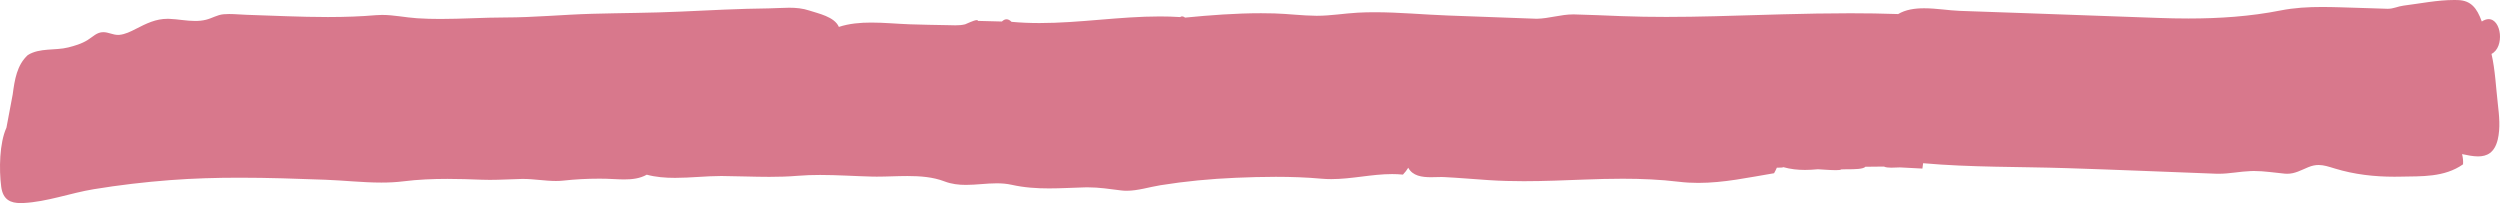 <?xml version="1.0" encoding="UTF-8" standalone="no"?><svg xmlns="http://www.w3.org/2000/svg" xmlns:xlink="http://www.w3.org/1999/xlink" fill="#000000" height="822.8" preserveAspectRatio="xMidYMid meet" version="1" viewBox="0.0 0.0 10128.7 822.8" width="10128.7" zoomAndPan="magnify"><defs><clipPath id="a"><path d="M 0 0 L 10128.699 0 L 10128.699 822.789 L 0 822.789 Z M 0 0"/></clipPath></defs><g><g clip-path="url(#a)" id="change1_1"><path d="M 83.773 822.789 C 43.312 822.789 11.789 809.988 4.848 756.203 C -4.207 686.023 -2.406 579.508 26.094 517.355 L 26.102 517.371 C 34.551 472.414 42.996 427.496 51.457 382.57 L 51.449 382.57 C 59.41 322.703 68.574 263.504 112.676 223.059 L 112.668 223.051 C 161.051 192.895 223.742 205.59 276.359 192.188 C 303.344 185.32 329.859 177.641 354.438 162.555 C 376.668 148.902 391.914 130.398 418.289 130.297 C 418.359 130.297 418.43 130.297 418.496 130.297 C 428.688 130.297 438.379 133.082 448.152 135.863 C 457.938 138.648 467.805 141.438 478.367 141.438 C 480.266 141.438 482.188 141.344 484.137 141.152 C 507.254 138.809 529.016 128.023 550.055 117.23 C 593.949 94.715 631.129 76.223 678.945 76.223 C 681.203 76.223 683.496 76.266 685.805 76.348 C 720.449 77.617 755.684 84.941 790.598 84.941 C 805.246 84.941 819.84 83.648 834.309 80.082 C 860.07 73.73 879.668 60.117 905.629 57.75 C 913.137 57.059 920.75 56.793 928.43 56.793 C 951.707 56.793 975.512 59.254 998.273 59.961 C 1107.672 63.359 1217.047 69.023 1326.5 69.023 C 1330.32 69.023 1334.148 69.016 1337.973 69.004 C 1399.793 68.773 1461.621 66.805 1523.281 61.492 C 1531.559 60.777 1539.801 60.465 1548.02 60.465 C 1595.434 60.465 1642.02 70.812 1689.902 73.973 C 1721.238 76.051 1752.559 76.812 1783.902 76.812 C 1871.293 76.812 1958.711 70.867 2046.105 70.793 C 2164.062 70.691 2281.09 59.16 2398.309 55.902 C 2517.754 52.578 2637.078 52.555 2756.543 47.043 C 2875.883 41.531 2995.219 35.262 3114.672 33.945 C 3142.566 33.633 3170.023 31.297 3197.309 31.297 C 3224.801 31.297 3252.121 33.672 3279.512 42.867 C 3314.871 54.734 3380.93 67.523 3398.66 109.047 C 3439.914 95.383 3484.574 91.422 3529.91 91.422 C 3582.41 91.422 3635.832 96.734 3685.879 98.449 C 3737.23 100.215 3788.633 101.043 3839.992 101.938 C 3850.082 102.109 3860.305 102.582 3870.52 102.582 C 3883.824 102.582 3897.109 101.789 3910.07 98.539 C 3914.34 97.461 3945.738 81.461 3957.582 81.461 C 3960.43 81.461 3962.152 82.387 3962.094 84.664 C 3994.449 85.496 4026.812 86.32 4059.176 87.152 C 4065.496 81.02 4071.734 78.117 4077.902 78.117 C 4084.77 78.117 4091.551 81.711 4098.254 88.434 C 4136.086 91.965 4173.82 93.398 4211.508 93.398 C 4292.973 93.398 4374.164 86.699 4455.312 80 C 4536.453 73.309 4617.535 66.617 4698.824 66.617 C 4726.32 66.617 4753.875 67.383 4781.422 69.176 C 4783.824 67.277 4786.434 66.332 4789.23 66.332 C 4792.965 66.332 4797.043 67.996 4801.484 71.34 L 4801.484 71.316 C 4903.23 61.402 5006.371 53.566 5108.824 53.566 C 5126.715 53.566 5144.605 53.805 5162.441 54.312 C 5219.109 55.934 5275.547 63.449 5332.324 63.895 C 5333.57 63.906 5334.812 63.914 5336.062 63.914 C 5391.555 63.906 5445.633 54.344 5500.844 51.336 C 5523.625 50.094 5546.484 49.57 5569.422 49.57 C 5668.316 49.57 5768.371 59.266 5866.613 62.844 C 5986.492 67.207 6106.375 71.637 6226.234 76.02 L 6226.234 76 C 6277 74.918 6323.172 58.371 6373.629 58.371 C 6375.242 58.371 6376.859 58.383 6378.535 58.422 C 6441.793 59.812 6505.113 62.969 6568.434 65.336 C 6629.457 67.625 6690.102 68.562 6750.75 68.562 C 6816.246 68.562 6881.805 67.461 6947.734 65.766 C 7129.863 61.066 7313.422 53.742 7496.113 53.742 C 7560.922 53.742 7625.609 54.668 7690.109 56.953 L 7690.172 57.086 C 7720.434 38.883 7757.285 33.559 7795.438 33.559 C 7845.023 33.559 7896.785 42.555 7939.414 44.016 C 8031.258 47.156 8123.16 50.379 8215 53.648 C 8391.664 59.93 8568.324 66.336 8744.926 72.668 C 8785.316 74.117 8825.707 74.973 8866.098 74.973 C 8991.309 74.973 9116.332 66.754 9239.184 42.449 C 9295.543 31.297 9351.594 28.297 9408.016 28.297 C 9432.559 28.297 9457.168 28.867 9481.961 29.574 C 9521.852 30.727 9561.746 32.02 9601.641 33.305 C 9624.879 34.055 9648.184 34.812 9671.422 35.555 C 9672.355 35.586 9673.227 35.598 9674.156 35.598 C 9697.957 35.598 9714.609 25.68 9737.852 22.766 C 9804.836 14.383 9875.055 0.004 9942.91 0.004 C 9948.129 0.004 9953.285 0.086 9958.508 0.266 C 10010.578 2.059 10035.188 32.004 10054.883 87.098 C 10065.074 80.457 10074.395 77.547 10082.723 77.547 C 10134.609 77.547 10148.219 190.758 10094.281 218.477 C 10109.379 284.254 10112.176 354.34 10120.008 421.777 C 10125.414 468.051 10130.633 519.867 10119.508 565.617 C 10106.398 619.48 10075.516 633.652 10039.723 633.652 C 10019.031 633.652 9996.66 628.906 9975.035 624.355 C 9978.391 637.91 9980.008 651.863 9978.949 665.789 C 9902.766 719.156 9811.113 713.801 9725.855 715.668 C 9717.469 715.852 9709.078 715.949 9700.754 715.949 C 9619.352 715.949 9538.633 706.949 9459.527 682.75 C 9434.484 675.109 9414.727 668.461 9393.723 668.461 C 9380.859 668.461 9367.5 670.969 9352.152 677.289 C 9321.953 689.754 9297.84 704.016 9266.461 704.016 C 9263.355 704.016 9260.184 703.875 9256.953 703.582 C 9215.07 699.82 9174.434 692.82 9132.363 692.82 C 9128.078 692.82 9123.789 692.895 9119.438 693.051 C 9075.258 694.656 9032.691 703.996 8988.762 703.996 C 8985.094 703.996 8981.488 703.934 8977.824 703.797 C 8776.43 696.254 8574.977 687.668 8373.52 681.234 C 8179.707 675.043 7984.898 678.41 7791.461 661.254 L 7791.461 661.266 C 7790.715 668.543 7789.781 675.797 7788.602 682.992 C 7759.336 681.449 7730.129 679.918 7700.859 678.383 C 7699.371 678.305 7697.754 678.27 7696.016 678.27 C 7691.293 678.27 7685.762 678.535 7679.984 678.797 C 7674.203 679.062 7668.113 679.324 7662.148 679.324 C 7650.965 679.324 7640.215 678.398 7632.633 674.816 L 7632.695 674.836 C 7607.59 675.082 7582.609 675.359 7557.566 675.621 C 7549.242 685.508 7512.703 685.812 7485.609 685.812 C 7484.742 685.812 7483.871 685.812 7483.062 685.812 C 7482.316 685.809 7481.57 685.809 7480.824 685.809 C 7471.691 685.809 7464.047 685.844 7459.574 686.324 L 7459.574 686.238 C 7458.582 688.594 7449.633 689.398 7437.578 689.398 C 7411.789 689.398 7371.711 685.715 7364.625 685.672 L 7364.562 685.73 C 7347.289 687.426 7330.074 688.48 7312.863 688.48 C 7283.598 688.48 7254.453 685.43 7225.496 677.301 L 7225.496 677.203 C 7223.133 679.09 7212.137 679.277 7204.926 679.277 C 7204.059 679.277 7203.25 679.273 7202.504 679.27 C 7201.82 679.27 7201.137 679.266 7200.641 679.266 C 7199.77 679.266 7199.086 679.273 7198.84 679.297 C 7195.793 686.344 7192.25 693.73 7187.59 701.852 C 7083.57 719.184 6983.898 740.992 6880.684 740.992 C 6854.523 740.992 6828.176 739.594 6801.457 736.363 C 6725.77 727.227 6649.961 724.129 6574.09 724.129 C 6522.949 724.129 6471.746 725.535 6420.605 727.449 C 6338.207 730.535 6256.059 734.117 6173.883 734.117 C 6126.629 734.117 6079.344 732.934 6031.961 729.793 C 5971.234 725.77 5910.566 720.457 5849.793 717.363 C 5846.594 717.199 5843.215 717.137 5839.695 717.137 C 5833.363 717.137 5826.555 717.344 5819.477 717.547 C 5812.387 717.754 5805.023 717.961 5797.57 717.961 C 5761.402 717.961 5723.289 713.078 5705.492 679.59 C 5699.883 688.676 5693.09 697.91 5684.031 707.43 C 5669.391 705.914 5654.781 705.273 5640.184 705.273 C 5599.043 705.273 5558.043 710.379 5516.98 715.484 C 5475.922 720.59 5434.789 725.695 5393.395 725.695 C 5380.281 725.695 5367.133 725.184 5353.953 723.996 C 5292.715 718.477 5230.875 716.398 5169.02 716.398 C 5114.723 716.398 5060.426 718.004 5006.574 720.285 C 4904.543 724.594 4802.664 734.23 4701.484 750.438 C 4657.184 757.535 4610.133 772.887 4564.766 772.887 C 4557.465 772.887 4550.211 772.488 4543.023 771.598 C 4497.004 765.891 4452.969 758.961 4406.82 758.961 C 4402.812 758.961 4398.793 759.016 4394.754 759.125 C 4345.551 760.461 4297.742 763.332 4250.078 763.332 C 4199.984 763.332 4150.043 760.16 4098.883 748.711 C 4078.805 744.215 4058.609 742.707 4038.363 742.707 C 4017.555 742.707 3996.699 744.301 3975.871 745.898 C 3955.043 747.492 3934.25 749.09 3913.57 749.09 C 3884.223 749.09 3855.105 745.875 3826.449 734.883 C 3780.102 717.102 3728.34 713.152 3676.109 713.152 C 3655.246 713.152 3634.293 713.781 3613.594 714.414 C 3592.883 715.043 3572.414 715.672 3552.504 715.672 C 3546.004 715.672 3539.574 715.605 3533.203 715.449 C 3463.402 713.742 3392.773 708.824 3322.516 708.824 C 3291.879 708.824 3261.312 709.762 3230.922 712.301 C 3192.781 715.496 3154.926 716.527 3117.102 716.527 C 3053.574 716.527 2990.18 713.613 2925.84 713.125 C 2924.113 713.109 2922.375 713.105 2920.633 713.105 C 2890.863 713.105 2860.004 714.98 2828.824 716.859 C 2797.625 718.734 2766.094 720.613 2734.973 720.613 C 2695.559 720.613 2656.82 717.602 2620.285 707.766 L 2620.285 707.77 C 2592.895 723.297 2561.07 726.941 2529.133 726.941 C 2503.578 726.941 2477.941 724.605 2454.434 724.156 C 2445.195 723.98 2435.992 723.887 2426.812 723.887 C 2378.449 723.887 2330.883 726.387 2282.414 731.715 C 2272.422 732.812 2262.363 733.258 2252.234 733.258 C 2230.371 733.258 2208.219 731.184 2186.062 729.109 C 2163.914 727.035 2141.742 724.965 2119.812 724.965 C 2117.488 724.965 2115.172 724.988 2112.855 725.035 C 2070.059 725.945 2027.312 728.734 1984.523 728.734 C 1973.859 728.734 1963.191 728.562 1952.527 728.145 C 1905.59 726.301 1858.992 724.781 1812.441 724.781 C 1753.043 724.781 1693.73 727.254 1633.984 734.684 C 1604.711 738.32 1575 739.688 1545.062 739.688 C 1469.32 739.688 1392.242 730.941 1317.77 728.188 C 1202.121 723.914 1086.469 719.961 970.828 719.961 C 877.008 719.961 783.18 722.566 689.43 729.719 C 585.902 737.609 482.535 749.75 379.777 766.57 C 285.055 782.074 190.242 817.918 94.555 822.516 C 90.898 822.691 87.305 822.789 83.773 822.789" fill="#d8788c"/></g></g></svg>
